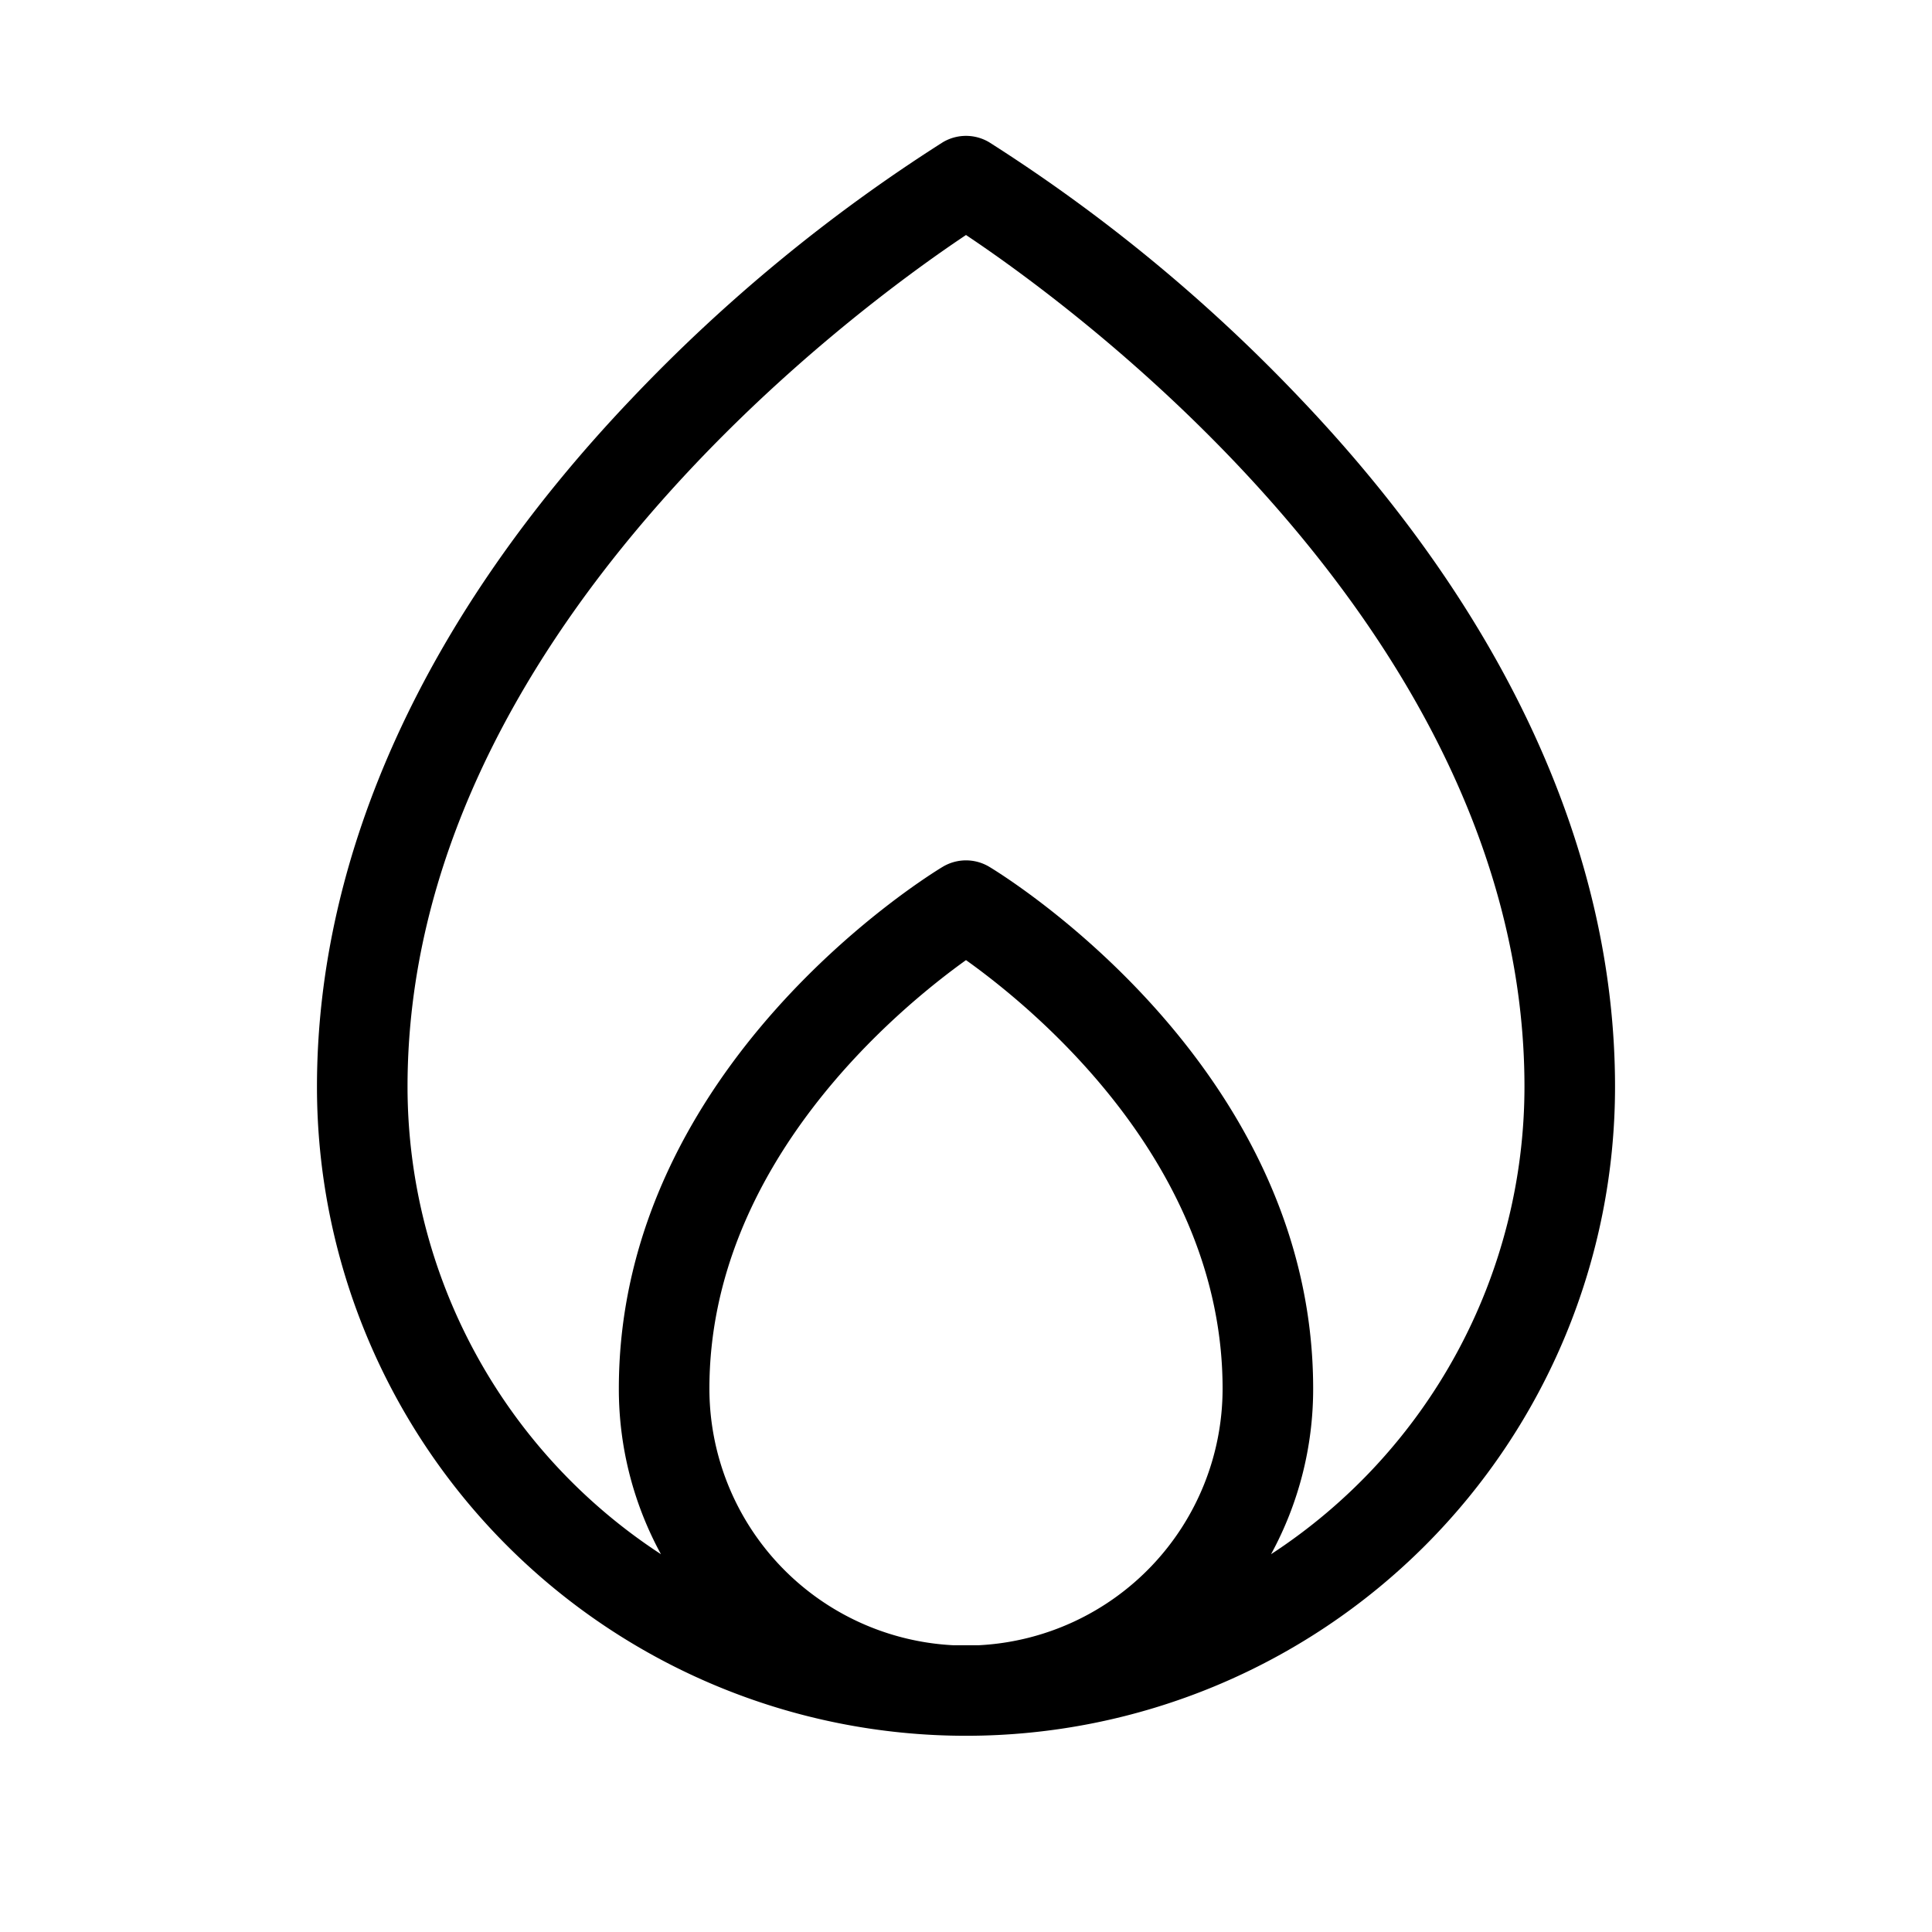 <svg xmlns="http://www.w3.org/2000/svg" viewBox="0 0 256 256" fill="currentColor"><path d="M172.34,52.86a218.34,218.34,0,0,0-41.25-34,6,6,0,0,0-6.18,0,218.34,218.34,0,0,0-41.25,34C56.4,81.48,42,113,42,144a86,86,0,0,0,172,0C214,113,199.6,81.48,172.34,52.86ZM94,184c0-29.8,25.11-50.41,34-56.78,8.91,6.35,34,26.87,34,56.78a34.05,34.05,0,0,1-32.25,34c-.59,0-1.16,0-1.75,0s-1.16,0-1.75,0A34.05,34.05,0,0,1,94,184Zm74.42,21.94A45.68,45.68,0,0,0,174,184c0-42.9-41.16-68.09-42.91-69.14a6,6,0,0,0-6.18,0C123.16,115.91,82,141.1,82,184a45.68,45.68,0,0,0,5.58,21.94A74,74,0,0,1,54,144c0-59.83,59.62-103.26,74-112.86,14.39,9.6,74,53,74,112.86A74,74,0,0,1,168.42,205.94Z"/></svg>